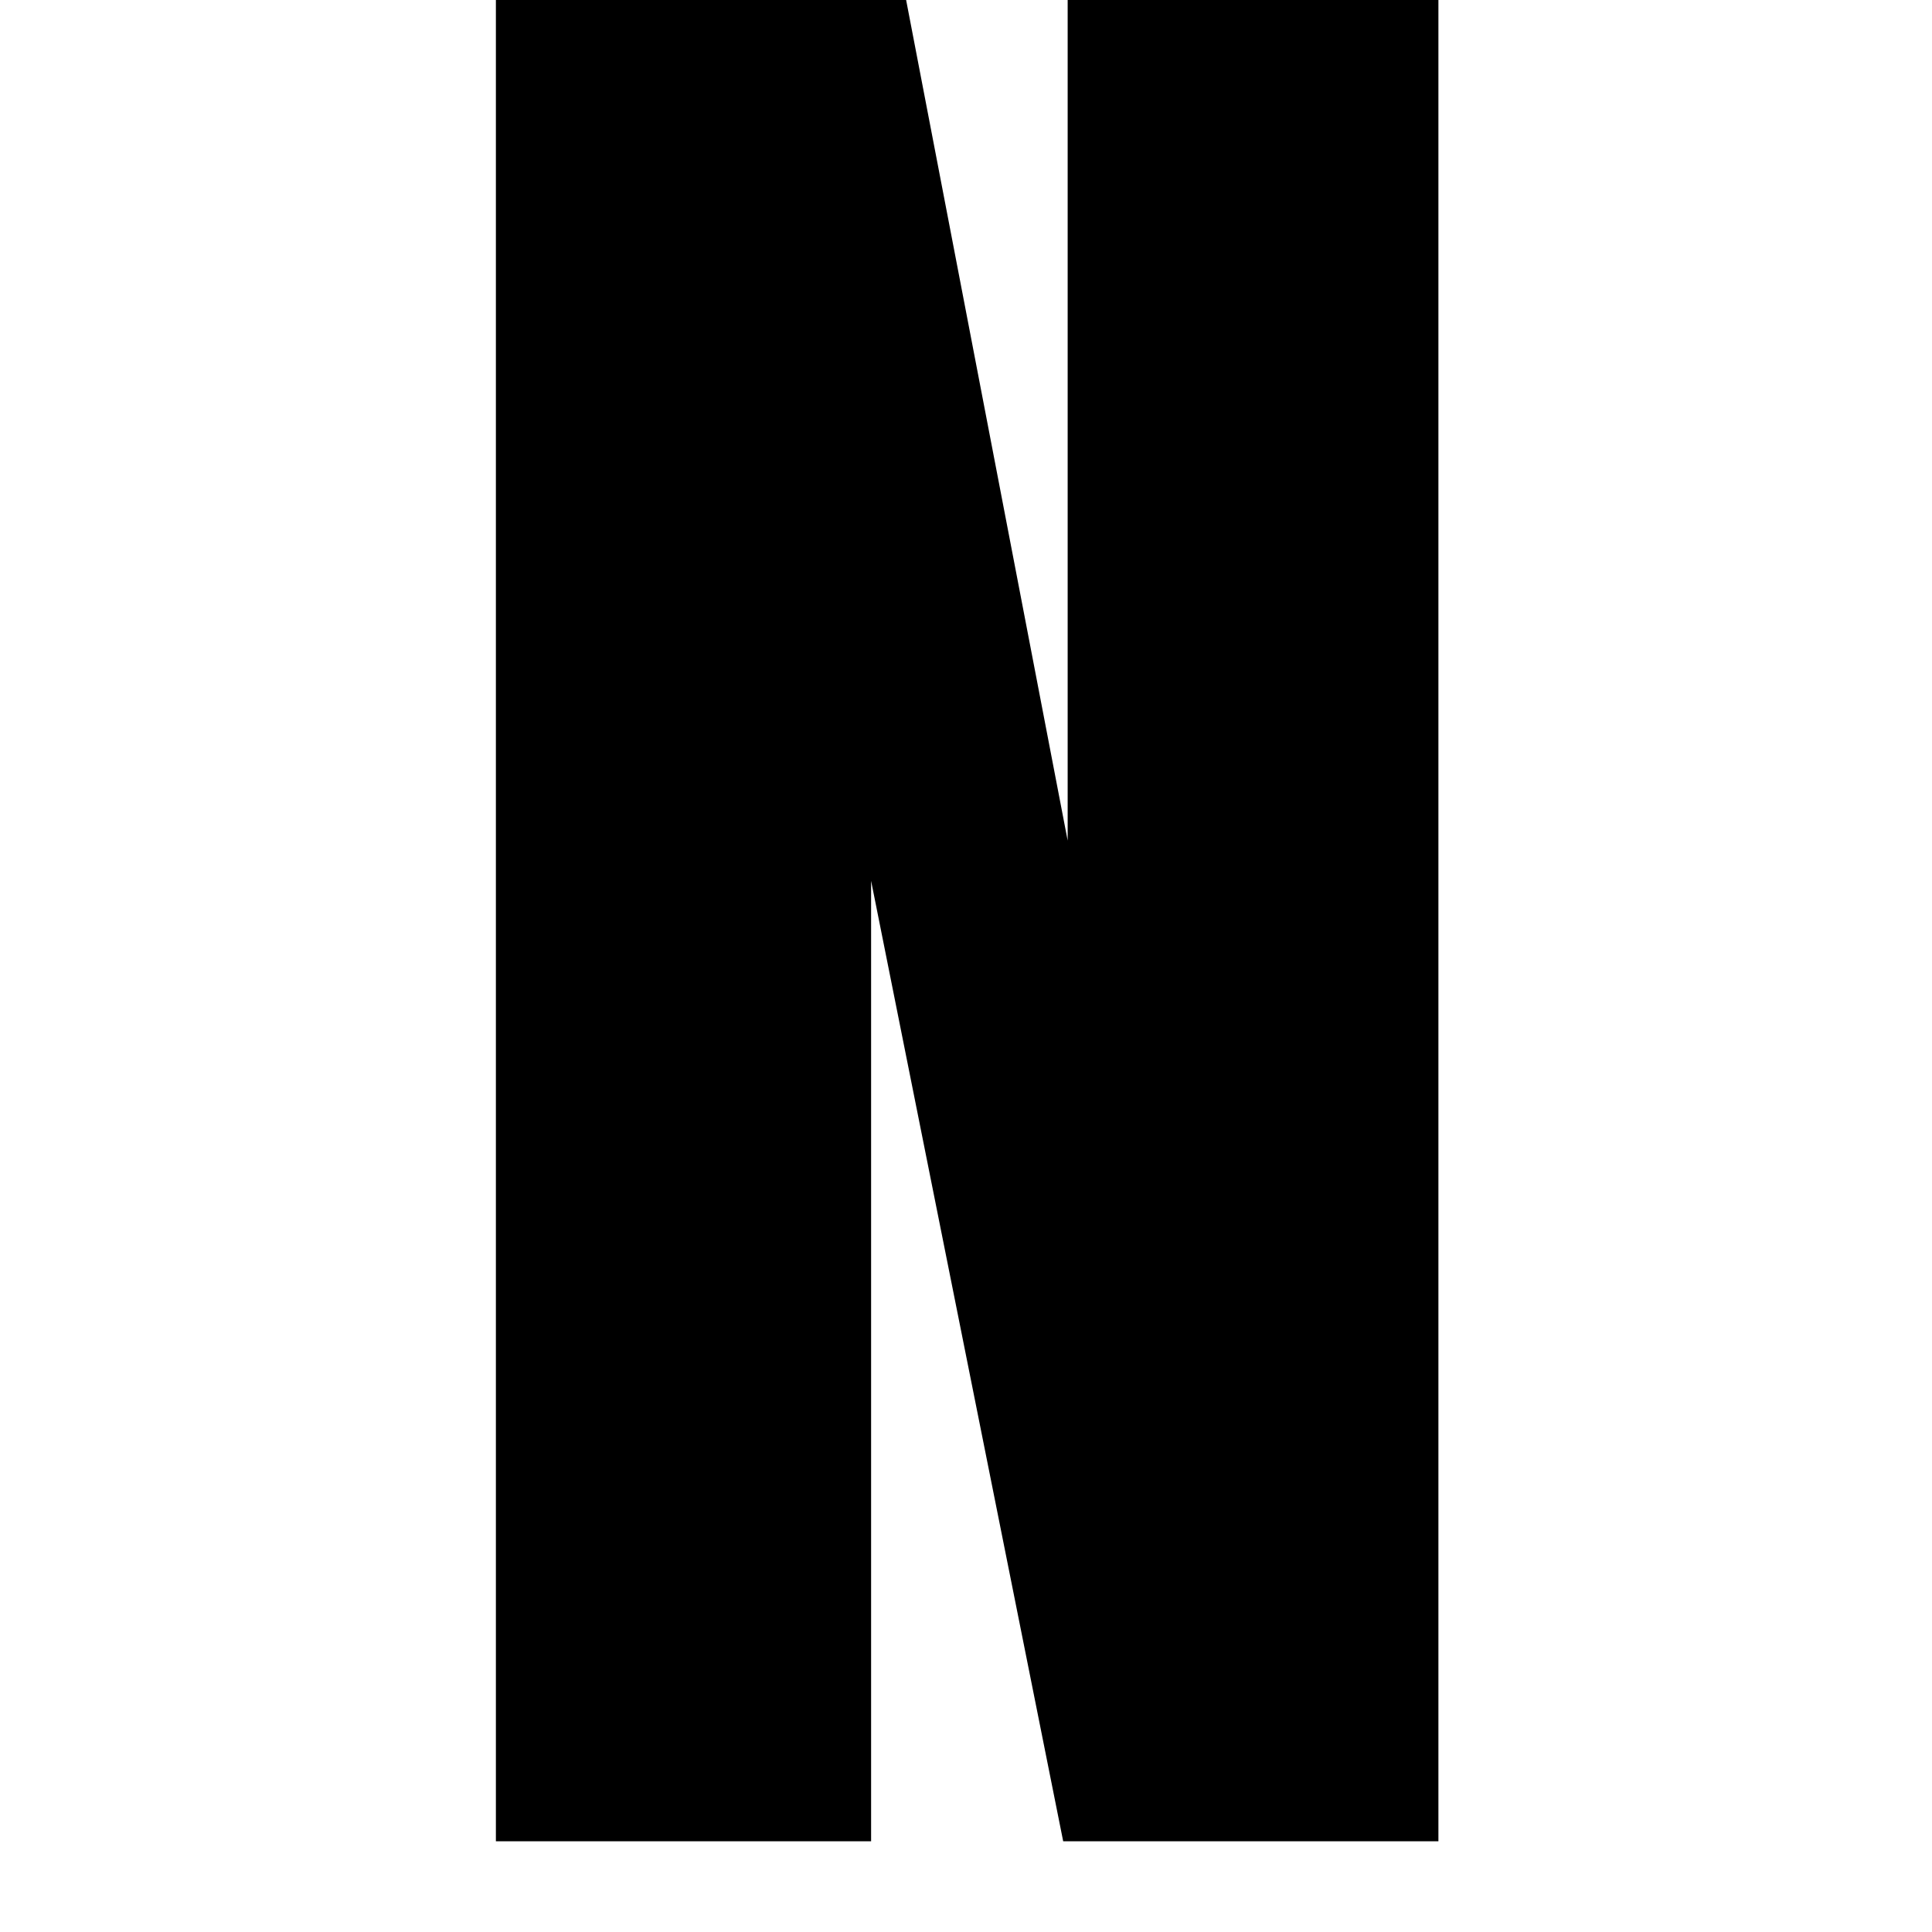 <svg version="1.0" preserveAspectRatio="xMidYMid meet" height="180" viewBox="0 0 135 135" zoomAndPan="magnify" width="180" xmlns:xlink="http://www.w3.org/1999/xlink" xmlns="http://www.w3.org/2000/svg"><defs><g></g></defs><g fill-opacity="1" fill="#000000"><g transform="translate(28.713, 128.66)"><g><path d="M 5.938 0 L 5.938 -134.078 L 33.562 -134.078 L 45.891 -69.922 L 45.891 -134.078 L 71.797 -134.078 L 71.797 0 L 45.578 0 L 32.156 -67.109 L 32.156 0 Z M 5.938 0"></path></g></g></g></svg>
